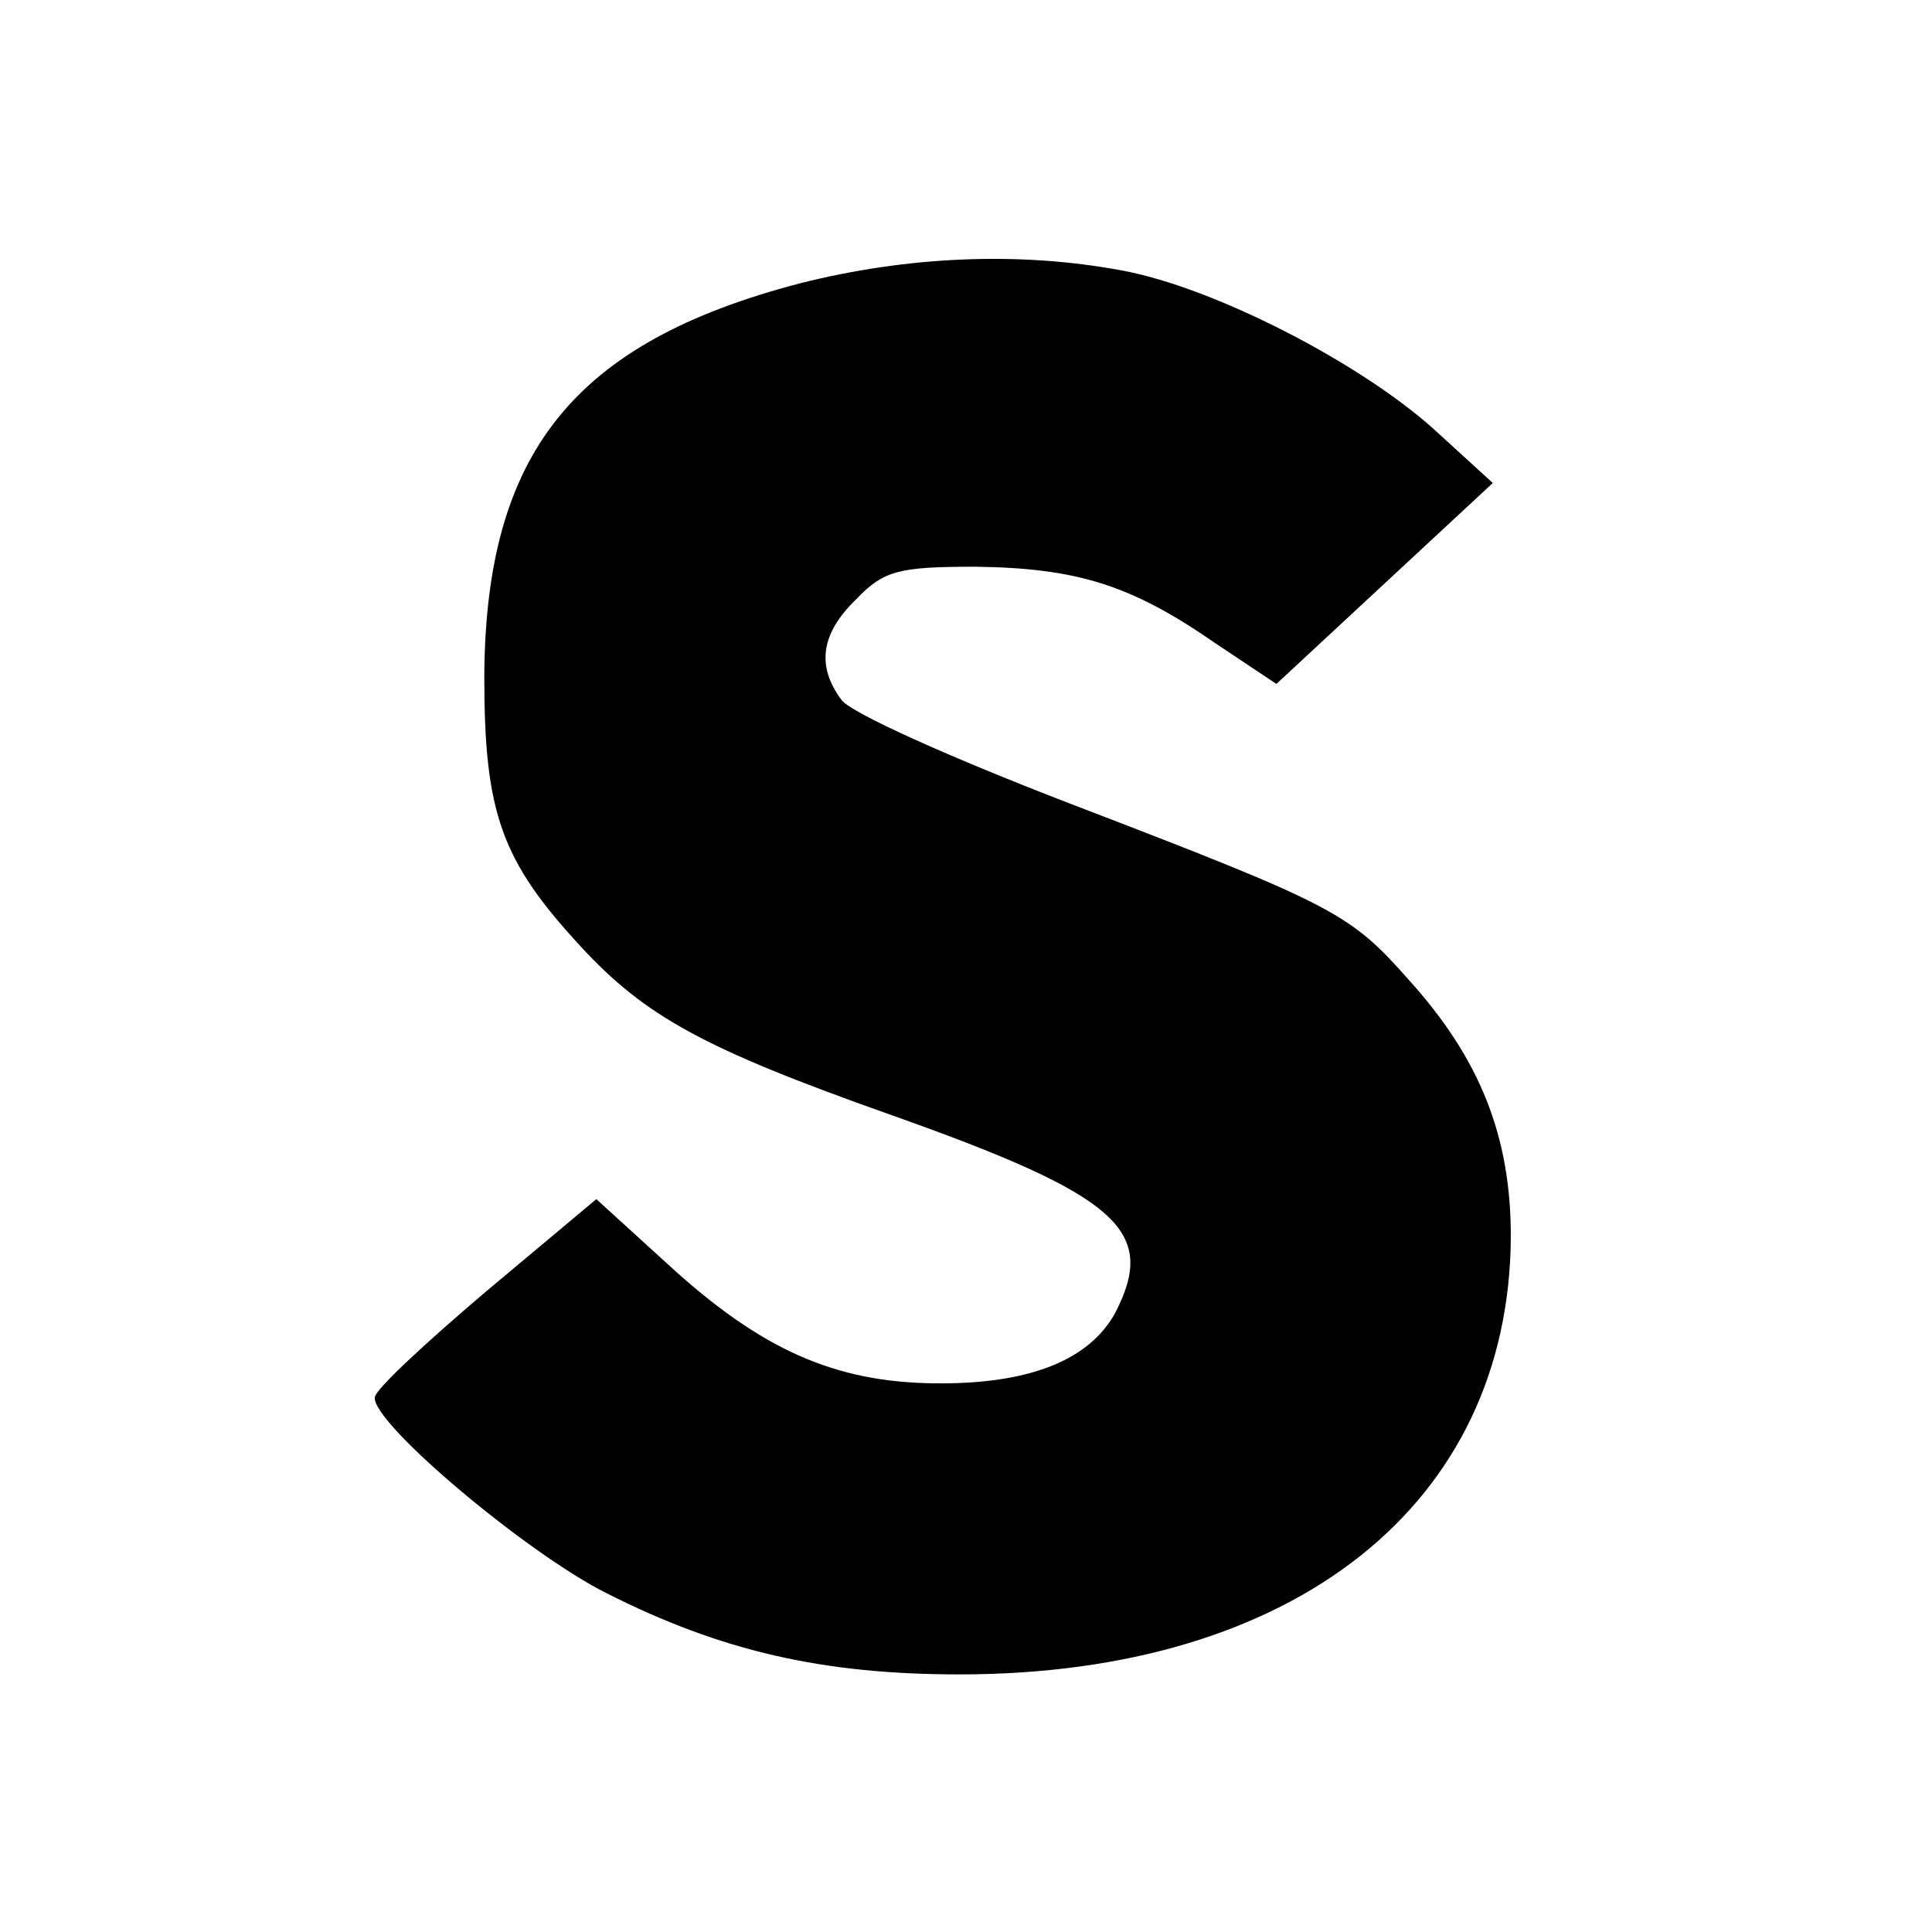 <?xml version="1.0" standalone="no"?>
<!DOCTYPE svg PUBLIC "-//W3C//DTD SVG 20010904//EN"
 "http://www.w3.org/TR/2001/REC-SVG-20010904/DTD/svg10.dtd">
<svg version="1.0" xmlns="http://www.w3.org/2000/svg"
 width="150pt" height="150pt" viewBox="0 0 150 150"
 preserveAspectRatio="xMidYMid meet">
<g transform="translate(0,150) scale(0.1,-0.1)"
fill="#000000" stroke="none">
<path d="M621 1280 c-176 -46 -244 -132 -245 -305 0 -106 13 -143 75 -210 50
-54 95 -79 239 -130 178 -63 209 -90 176 -154 -20 -37 -67 -56 -141 -55 -77 1
-134 26 -206 92 l-56 51 -86 -72 c-47 -40 -86 -76 -86 -82 -2 -20 118 -121
180 -152 89 -45 168 -63 274 -63 260 0 427 132 428 340 0 78 -24 138 -79 199
-46 52 -57 58 -263 137 -91 35 -172 71 -178 81 -19 26 -16 51 12 78 21 22 33
25 92 25 79 -1 121 -14 186 -59 l48 -32 84 78 84 78 -46 42 c-58 52 -171 110
-242 123 -80 15 -167 11 -250 -10z"/>
</g>
</svg>
